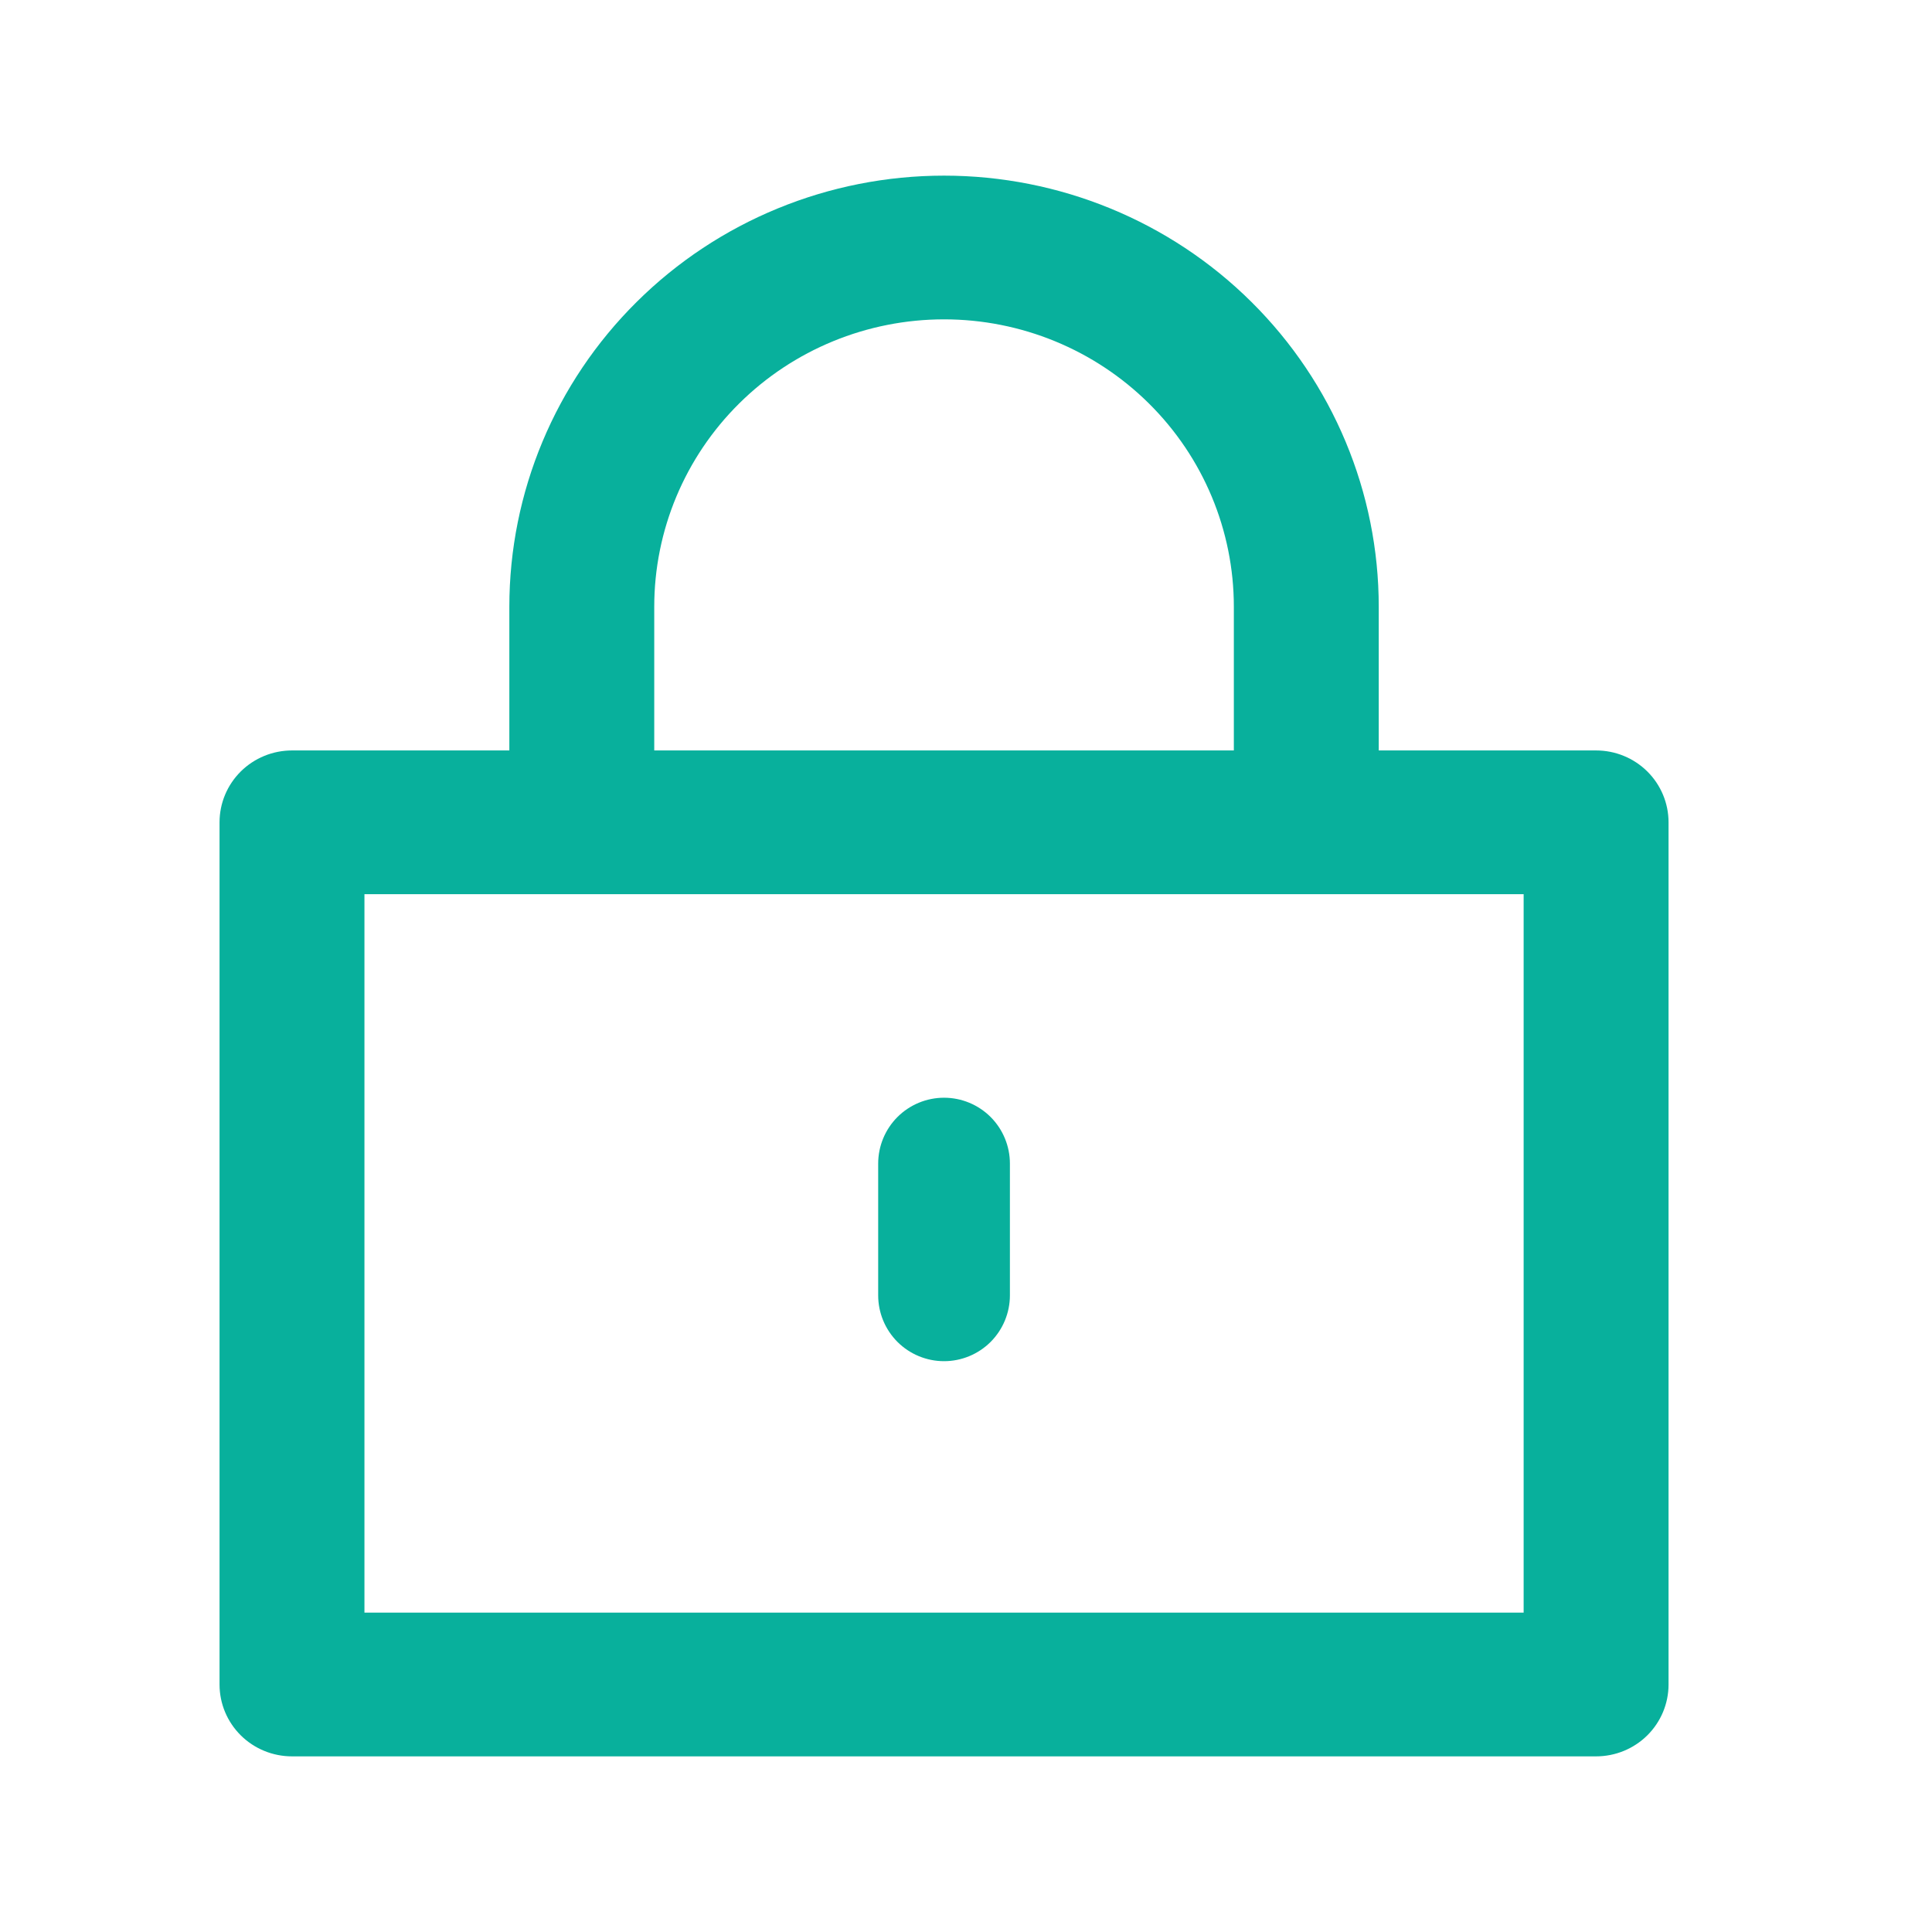 <?xml version="1.0" encoding="UTF-8"?>
<svg xmlns="http://www.w3.org/2000/svg" width="44" height="44" viewBox="0 0 44 44" fill="none">
  <path d="M11.6 13.818V17.091H6.65C6.212 17.091 5.793 17.263 5.483 17.57C5.174 17.877 5 18.293 5 18.727V38.364C5 38.798 5.174 39.214 5.483 39.521C5.793 39.828 6.212 40 6.65 40H36.35C36.788 40 37.207 39.828 37.517 39.521C37.826 39.214 38 38.798 38 38.364V18.727C38 18.293 37.826 17.877 37.517 17.57C37.207 17.263 36.788 17.091 36.35 17.091H31.4V13.818C31.4 11.214 30.357 8.717 28.5 6.876C26.644 5.034 24.126 4 21.5 4C18.874 4 16.356 5.034 14.5 6.876C12.643 8.717 11.6 11.214 11.6 13.818ZM34.7 36.727H8.3V20.364H34.7V36.727ZM28.1 13.818V17.091H14.9V13.818C14.9 12.082 15.595 10.417 16.833 9.19C18.071 7.962 19.75 7.273 21.5 7.273C23.25 7.273 24.929 7.962 26.167 9.19C27.405 10.417 28.1 12.082 28.1 13.818Z" fill="#08B09C"></path>
  <path d="M21.5 25C21.102 25 20.721 25.158 20.439 25.439C20.158 25.721 20 26.102 20 26.5V29.5C20 29.898 20.158 30.279 20.439 30.561C20.721 30.842 21.102 31 21.5 31C21.898 31 22.279 30.842 22.561 30.561C22.842 30.279 23 29.898 23 29.5V26.5C23 26.102 22.842 25.721 22.561 25.439C22.279 25.158 21.898 25 21.5 25Z" fill="#08B09C"></path>
</svg>
